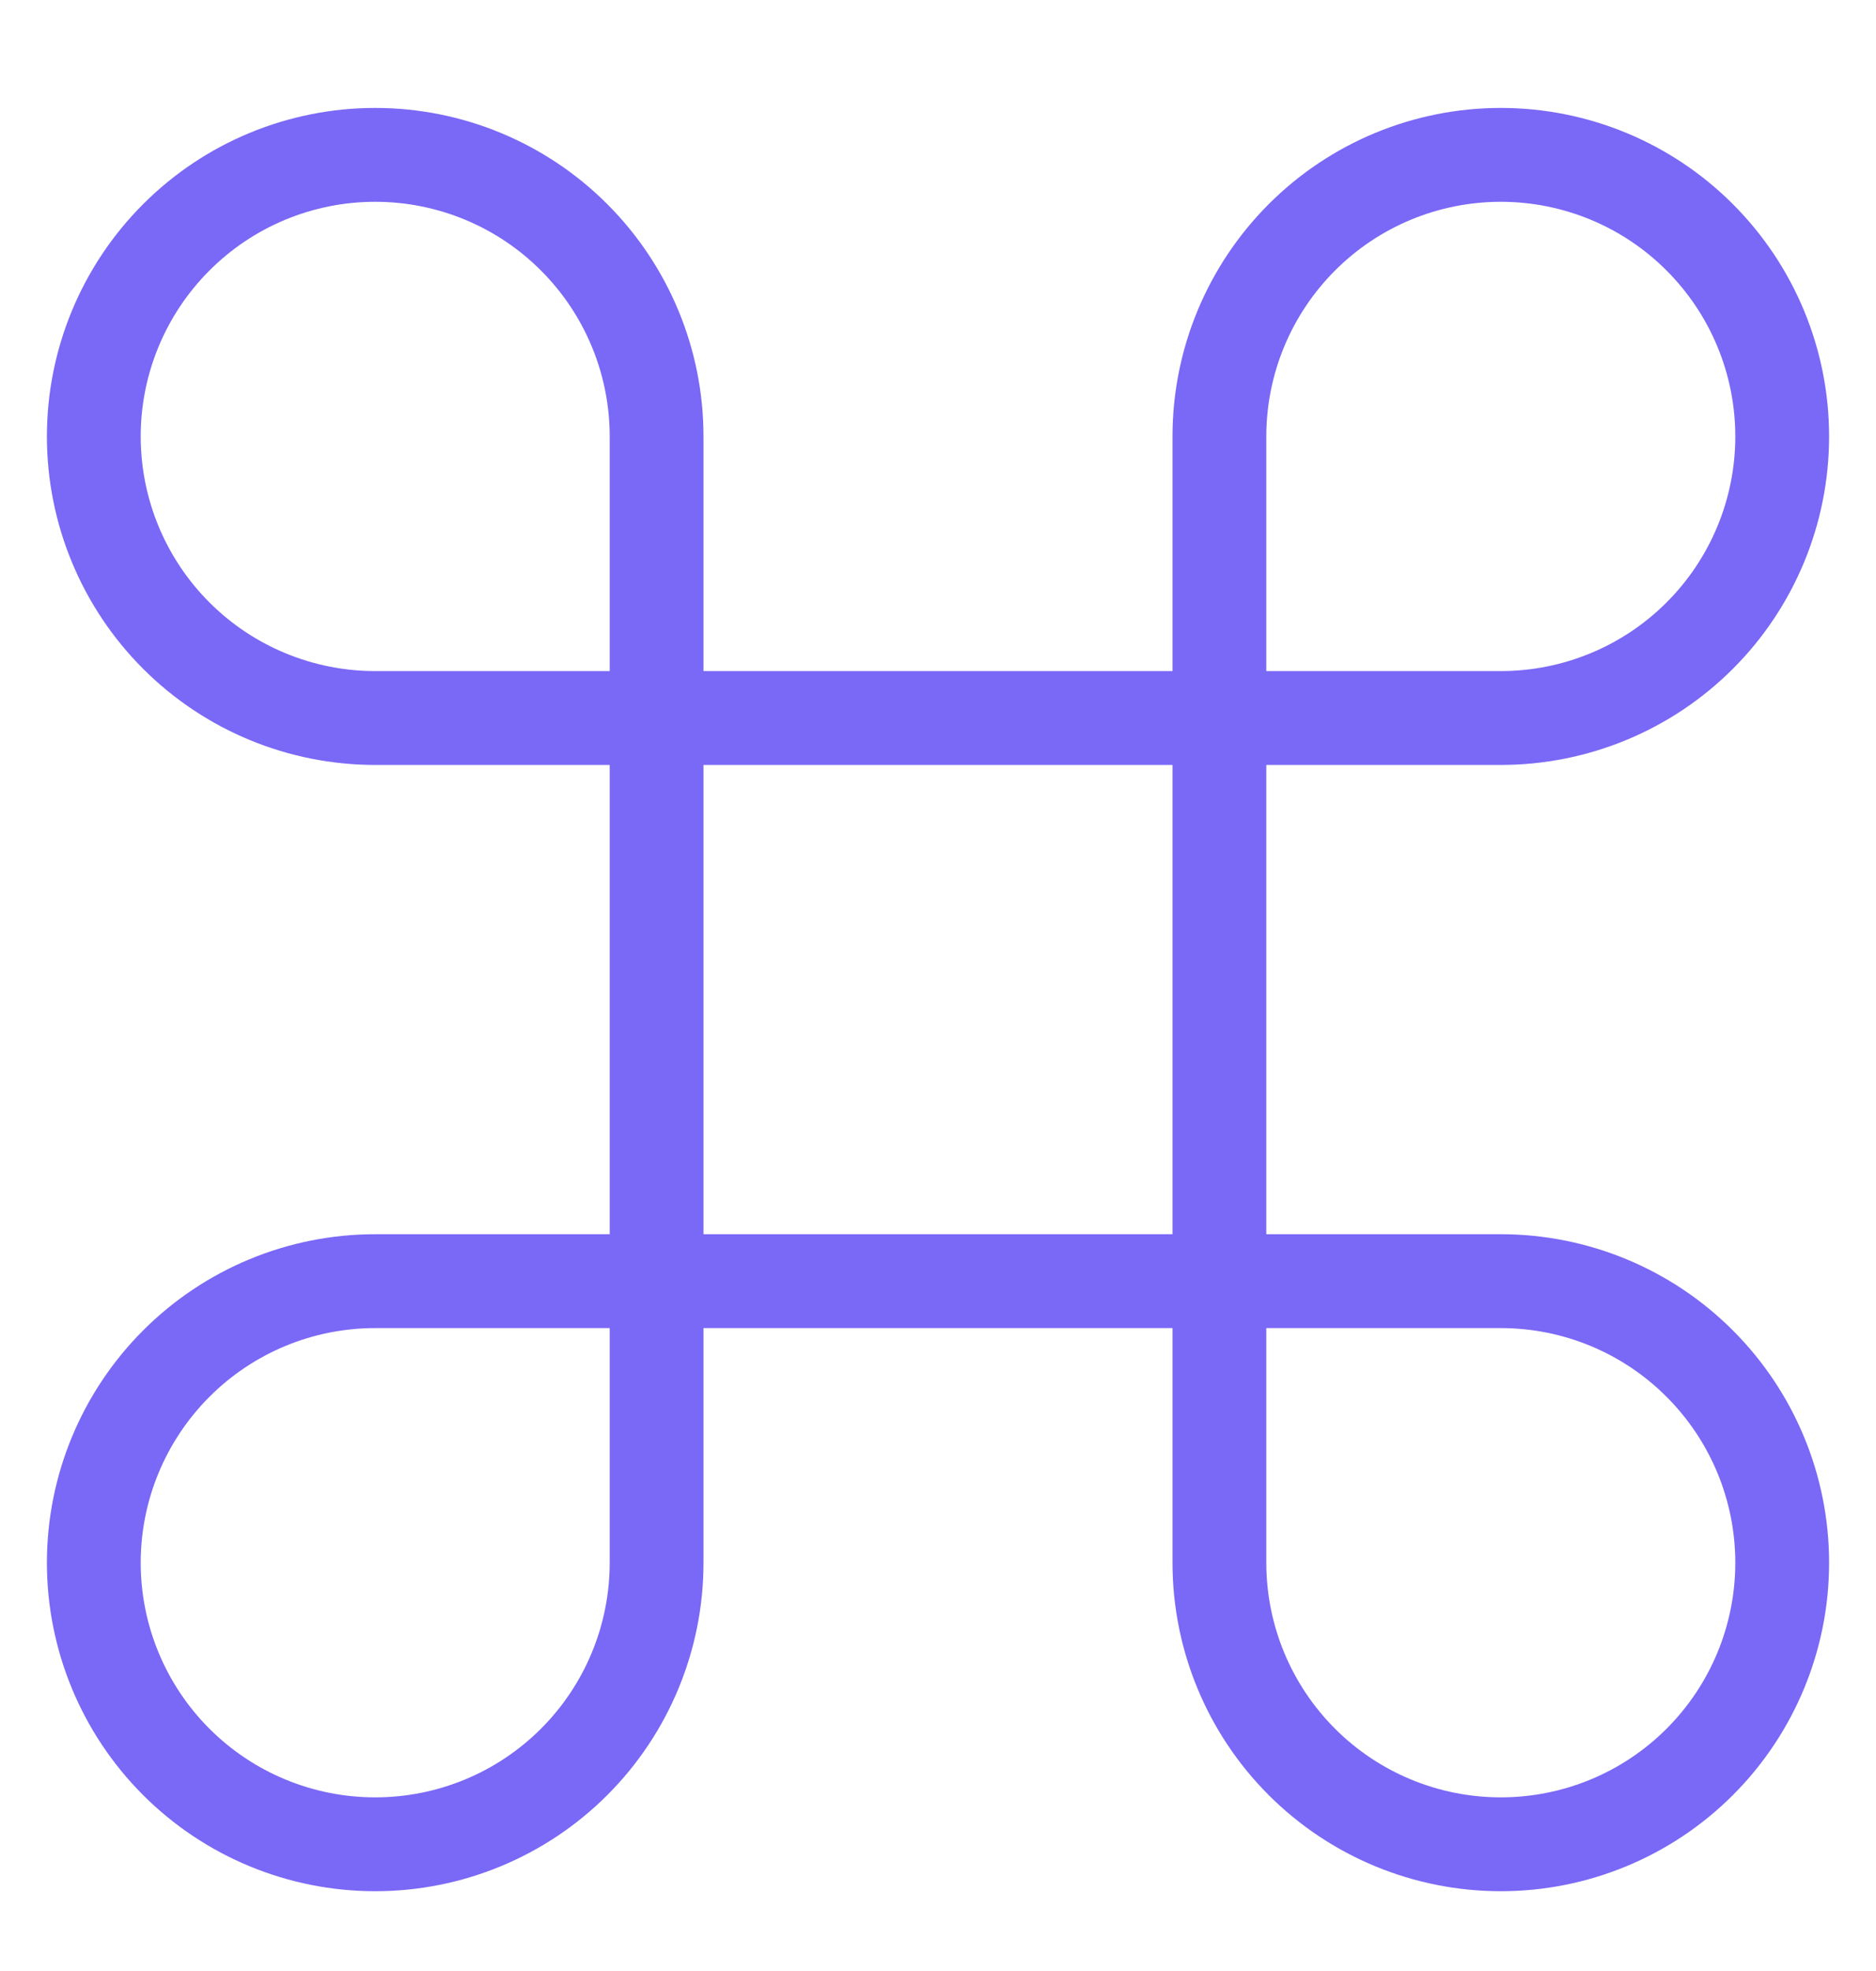 <svg xmlns="http://www.w3.org/2000/svg" width="20" height="21" viewBox="0 0 20 21" fill="none"><g clip-path="url(#clip0_12046_977)"><g clip-path="url(#clip1_12046_977)"><g clip-path="url(#clip2_12046_977)"><path d="M16 1.65C15.204 1.65 14.441 1.966 13.879 2.529C13.316 3.092 13 3.855 13 4.65V16.65C13 17.446 13.316 18.209 13.879 18.772C14.441 19.334 15.204 19.65 16 19.65C16.796 19.65 17.559 19.334 18.121 18.772C18.684 18.209 19 17.446 19 16.65C19 15.855 18.684 15.092 18.121 14.529C17.559 13.966 16.796 13.65 16 13.65H4C3.204 13.65 2.441 13.966 1.879 14.529C1.316 15.092 1 15.855 1 16.65C1 17.446 1.316 18.209 1.879 18.772C2.441 19.334 3.204 19.65 4 19.65C4.796 19.65 5.559 19.334 6.121 18.772C6.684 18.209 7 17.446 7 16.65V4.65C7 3.855 6.684 3.092 6.121 2.529C5.559 1.966 4.796 1.65 4 1.65C3.204 1.65 2.441 1.966 1.879 2.529C1.316 3.092 1 3.855 1 4.65C1 5.446 1.316 6.209 1.879 6.772C2.441 7.334 3.204 7.65 4 7.65H16C16.796 7.65 17.559 7.334 18.121 6.772C18.684 6.209 19 5.446 19 4.65C19 3.855 18.684 3.092 18.121 2.529C17.559 1.966 16.796 1.65 16 1.65Z" stroke="#7A68F6" stroke-linecap="round" stroke-linejoin="round"></path></g></g></g><defs><clipPath id="clip0_12046_977"><rect width="20" height="20" fill="white" transform="translate(0 0.65)"></rect></clipPath><clipPath id="clip1_12046_977"><rect width="20" height="20" fill="white" transform="translate(0 0.65)"></rect></clipPath><clipPath id="clip2_12046_977"><rect width="20" height="20" fill="white" transform="translate(0 0.65)"></rect></clipPath></defs></svg>